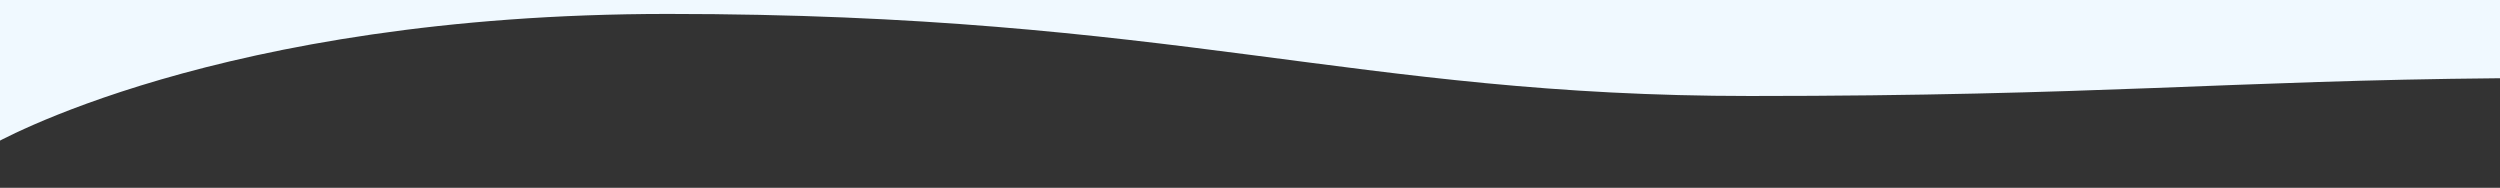 <?xml version="1.0" encoding="UTF-8"?> <svg xmlns="http://www.w3.org/2000/svg" id="Слой_1" data-name="Слой 1" viewBox="0 0 1195.15 89.79"><rect x="0" y="0" width="1195.15" height="89.79" fill="#333333" stroke="none"/> <defs> <style>.cls-1{fill:#f0f9ff;}</style> </defs> <path class="cls-1" d="M1195.15,0H-4V69.36S104,6.66,319.25,6.66c242.55,0,328.6,39.23,517.37,39.23,166.54,0,228.66-7.34,358.53-8.49Z"></path> </svg> 